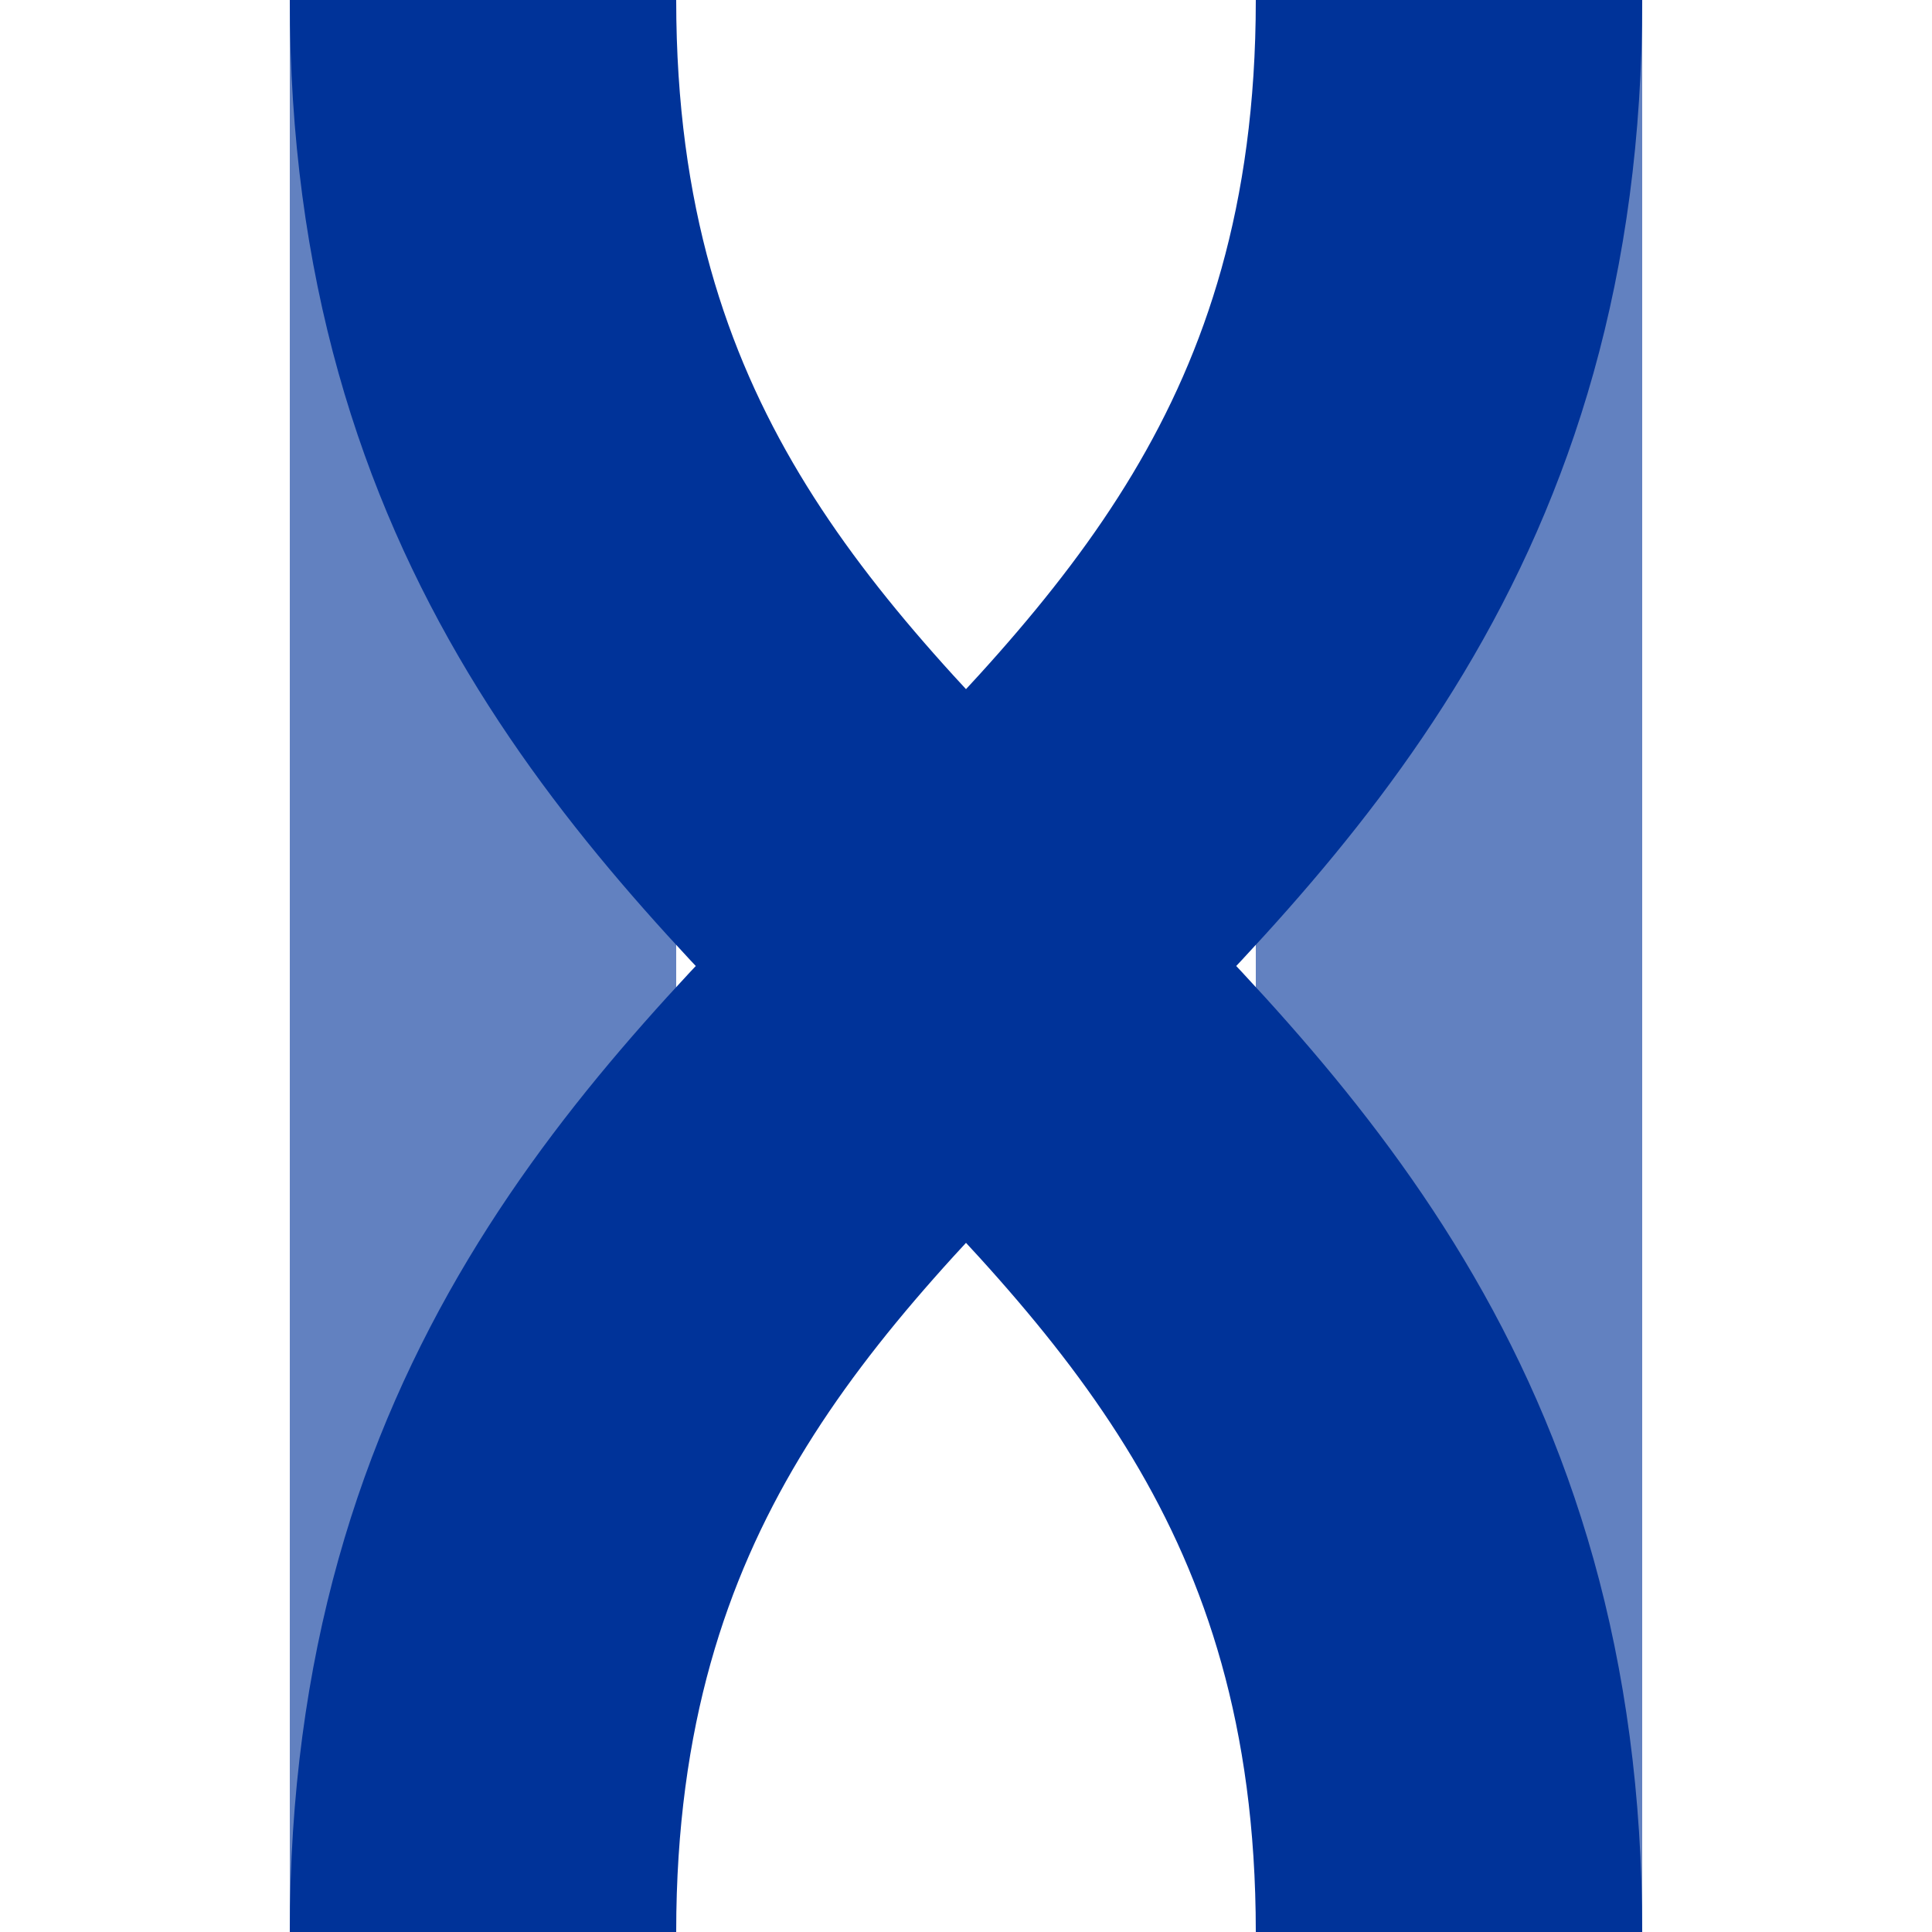 <?xml version="1.0" encoding="UTF-8"?>
<svg xmlns="http://www.w3.org/2000/svg" width="500" height="500">
 <title>uexvÜST</title>
 <g stroke-width="100">
  <path stroke="#6281C0" d="m 125,0 V 500 m 250,0 V 0"/>
  <path stroke="#003399" d="m 125,0 c 0,250 250,250 250,500 m 0,-500 C 375,250 125,250 125,500" fill="none"/>
 </g>
</svg>